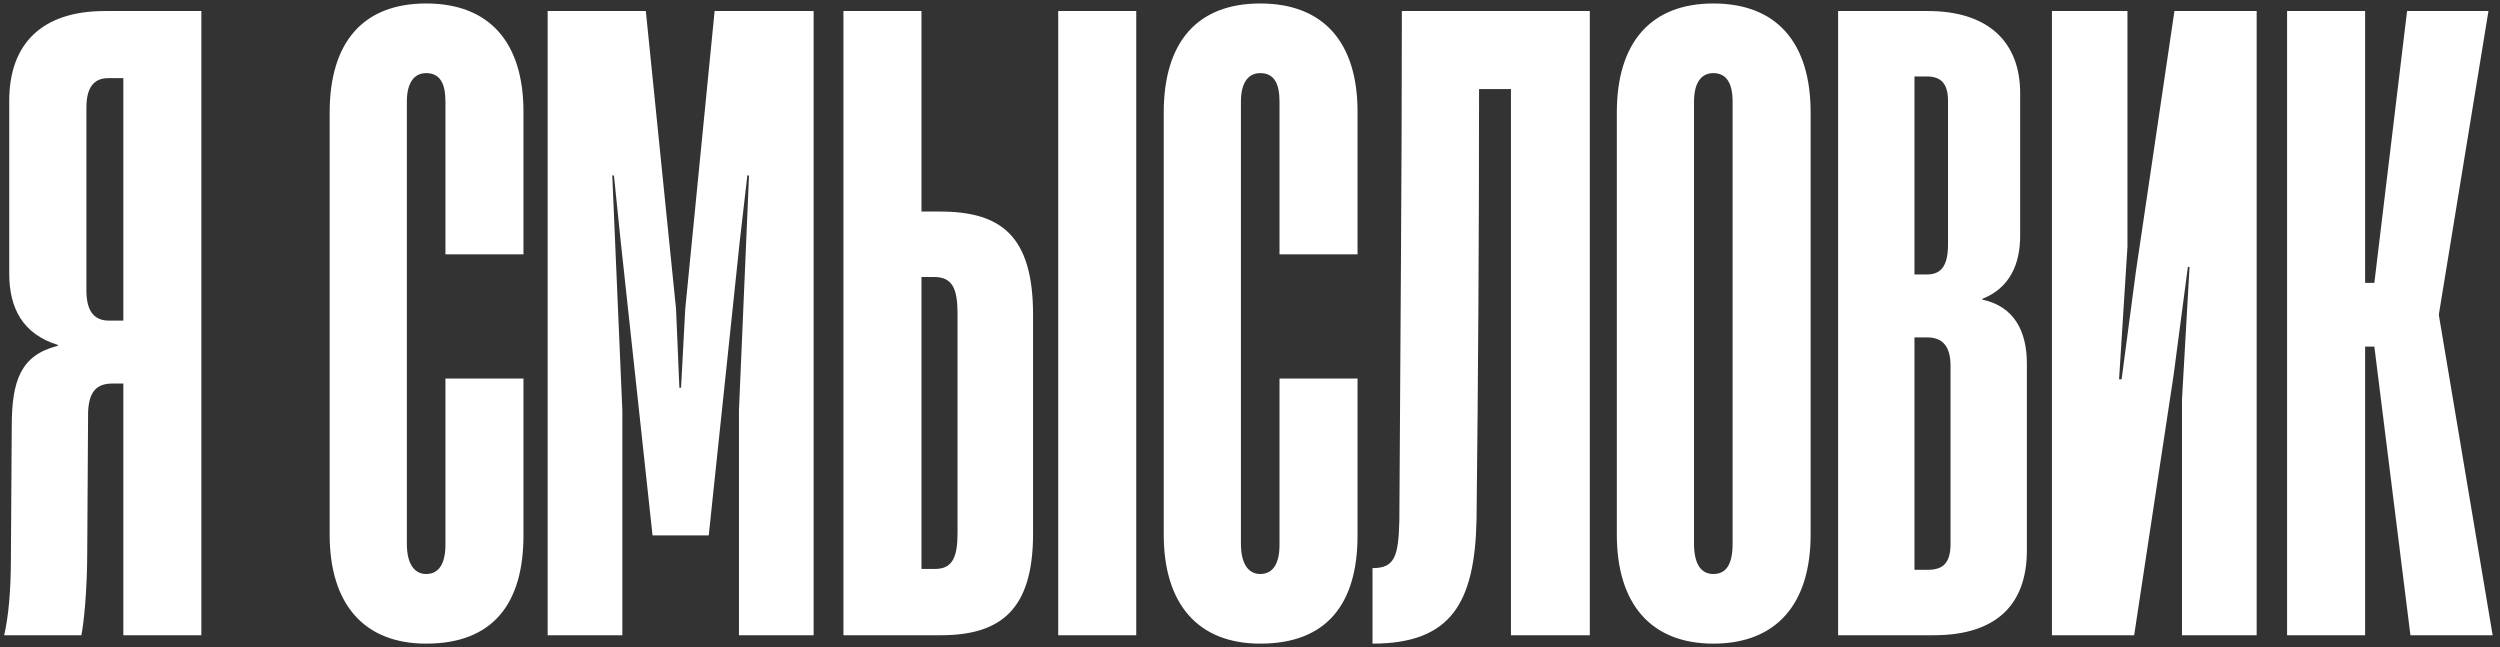 <?xml version="1.0" encoding="UTF-8"?> <svg xmlns="http://www.w3.org/2000/svg" width="170" height="44" viewBox="0 0 170 44" fill="none"><rect x="0" y="0" width="170" height="44" fill="#333333" stroke="none"/><path d="M13.692 0.75V43.196H8.387V26.081H7.645C6.504 26.081 6.047 26.709 5.99 28.021L5.933 37.434C5.933 40.115 5.705 42.34 5.534 43.196H0.285C0.571 41.941 0.742 40.23 0.742 37.891L0.799 28.991C0.799 25.853 1.426 24.141 3.937 23.514V23.456C1.54 22.715 0.628 20.946 0.628 18.607V6.855C0.628 2.975 2.853 0.75 7.131 0.75H13.692ZM7.417 21.802H8.387V5.314H7.36C6.39 5.314 5.876 5.942 5.876 7.311V19.748C5.876 21.289 6.504 21.802 7.417 21.802ZM28.978 43.767C24.756 43.767 22.417 41.085 22.417 36.35V7.653C22.417 2.861 24.699 0.237 28.978 0.237C33.314 0.237 35.596 2.918 35.596 7.596V17.295H30.29V6.912C30.29 5.714 29.948 4.972 28.978 4.972C28.179 4.972 27.666 5.599 27.666 6.912V36.978C27.666 38.347 28.179 39.032 28.978 39.032C29.834 39.032 30.29 38.347 30.29 37.035V25.739H35.596V36.407C35.596 41.085 33.485 43.767 28.978 43.767ZM42.319 43.196H37.241V0.75H43.916L45.97 21.003L46.198 26.366H46.312L46.597 21.003L48.594 0.75H55.326V43.196H50.249V27.907L50.933 11.932H50.819L50.306 16.382L48.195 36.407H44.373L42.205 16.382L41.748 11.932H41.634L42.319 27.907V43.196ZM63.972 43.196H57.354V0.75H62.66V14.385H63.915C68.079 14.385 70.248 16.04 70.248 21.403V36.293C70.248 41.428 68.079 43.196 63.972 43.196ZM77.265 43.196H71.959V0.75H77.265V43.196ZM62.66 18.835V38.689H63.572C64.771 38.689 65.113 37.891 65.113 36.236V21.346C65.113 19.634 64.771 18.835 63.515 18.835H62.66ZM85.695 43.767C81.473 43.767 79.134 41.085 79.134 36.35V7.653C79.134 2.861 81.416 0.237 85.695 0.237C90.031 0.237 92.313 2.918 92.313 7.596V17.295H87.007V6.912C87.007 5.714 86.665 4.972 85.695 4.972C84.896 4.972 84.383 5.599 84.383 6.912V36.978C84.383 38.347 84.896 39.032 85.695 39.032C86.551 39.032 87.007 38.347 87.007 37.035V25.739H92.313V36.407C92.313 41.085 90.202 43.767 85.695 43.767ZM108.107 0.75V43.196H102.744V6.056H100.576C100.576 15.64 100.519 25.51 100.405 35.323C100.291 40.971 98.693 43.767 93.331 43.767V38.632C94.814 38.632 95.099 37.891 95.156 35.38C95.213 24.255 95.327 12.103 95.327 0.75H108.107ZM116.505 43.767C112.283 43.767 109.944 41.085 109.944 36.35V7.653C109.944 2.861 112.283 0.237 116.505 0.237C120.784 0.237 123.123 2.861 123.123 7.653V36.35C123.123 41.085 120.784 43.767 116.505 43.767ZM116.505 39.032C117.361 39.032 117.817 38.404 117.817 36.978V6.912C117.817 5.599 117.361 4.972 116.505 4.972C115.706 4.972 115.193 5.599 115.193 6.912V36.978C115.193 38.404 115.706 39.032 116.505 39.032ZM131.495 43.196H124.991V0.75H131.095C135.146 0.75 137.371 2.804 137.371 6.341V16.04C137.371 17.923 136.686 19.577 134.804 20.319V20.376C136.972 20.832 137.827 22.544 137.827 24.712V37.434C137.827 41.085 135.774 43.196 131.495 43.196ZM130.183 5.2V18.664H131.038C132.065 18.664 132.465 17.98 132.465 16.61V6.855C132.465 5.714 132.008 5.2 131.038 5.2H130.183ZM130.183 22.943V38.746H131.095C132.122 38.746 132.636 38.29 132.636 36.978V24.883C132.636 23.571 132.122 22.943 131.038 22.943H130.183ZM153.453 0.75V43.196H148.375V27.165L148.889 18.151H148.775L147.805 25.51L145.123 43.196H139.532V0.75H144.667V16.782L144.096 25.796H144.268L145.237 18.493L147.862 0.75H153.453ZM160.828 43.196H155.522V0.75H160.828V19.235H161.456L163.681 0.75H169.215L165.848 21.346V21.46L169.5 43.196H163.909L161.456 23.571H160.828V43.196Z" fill="white"></path></svg> 